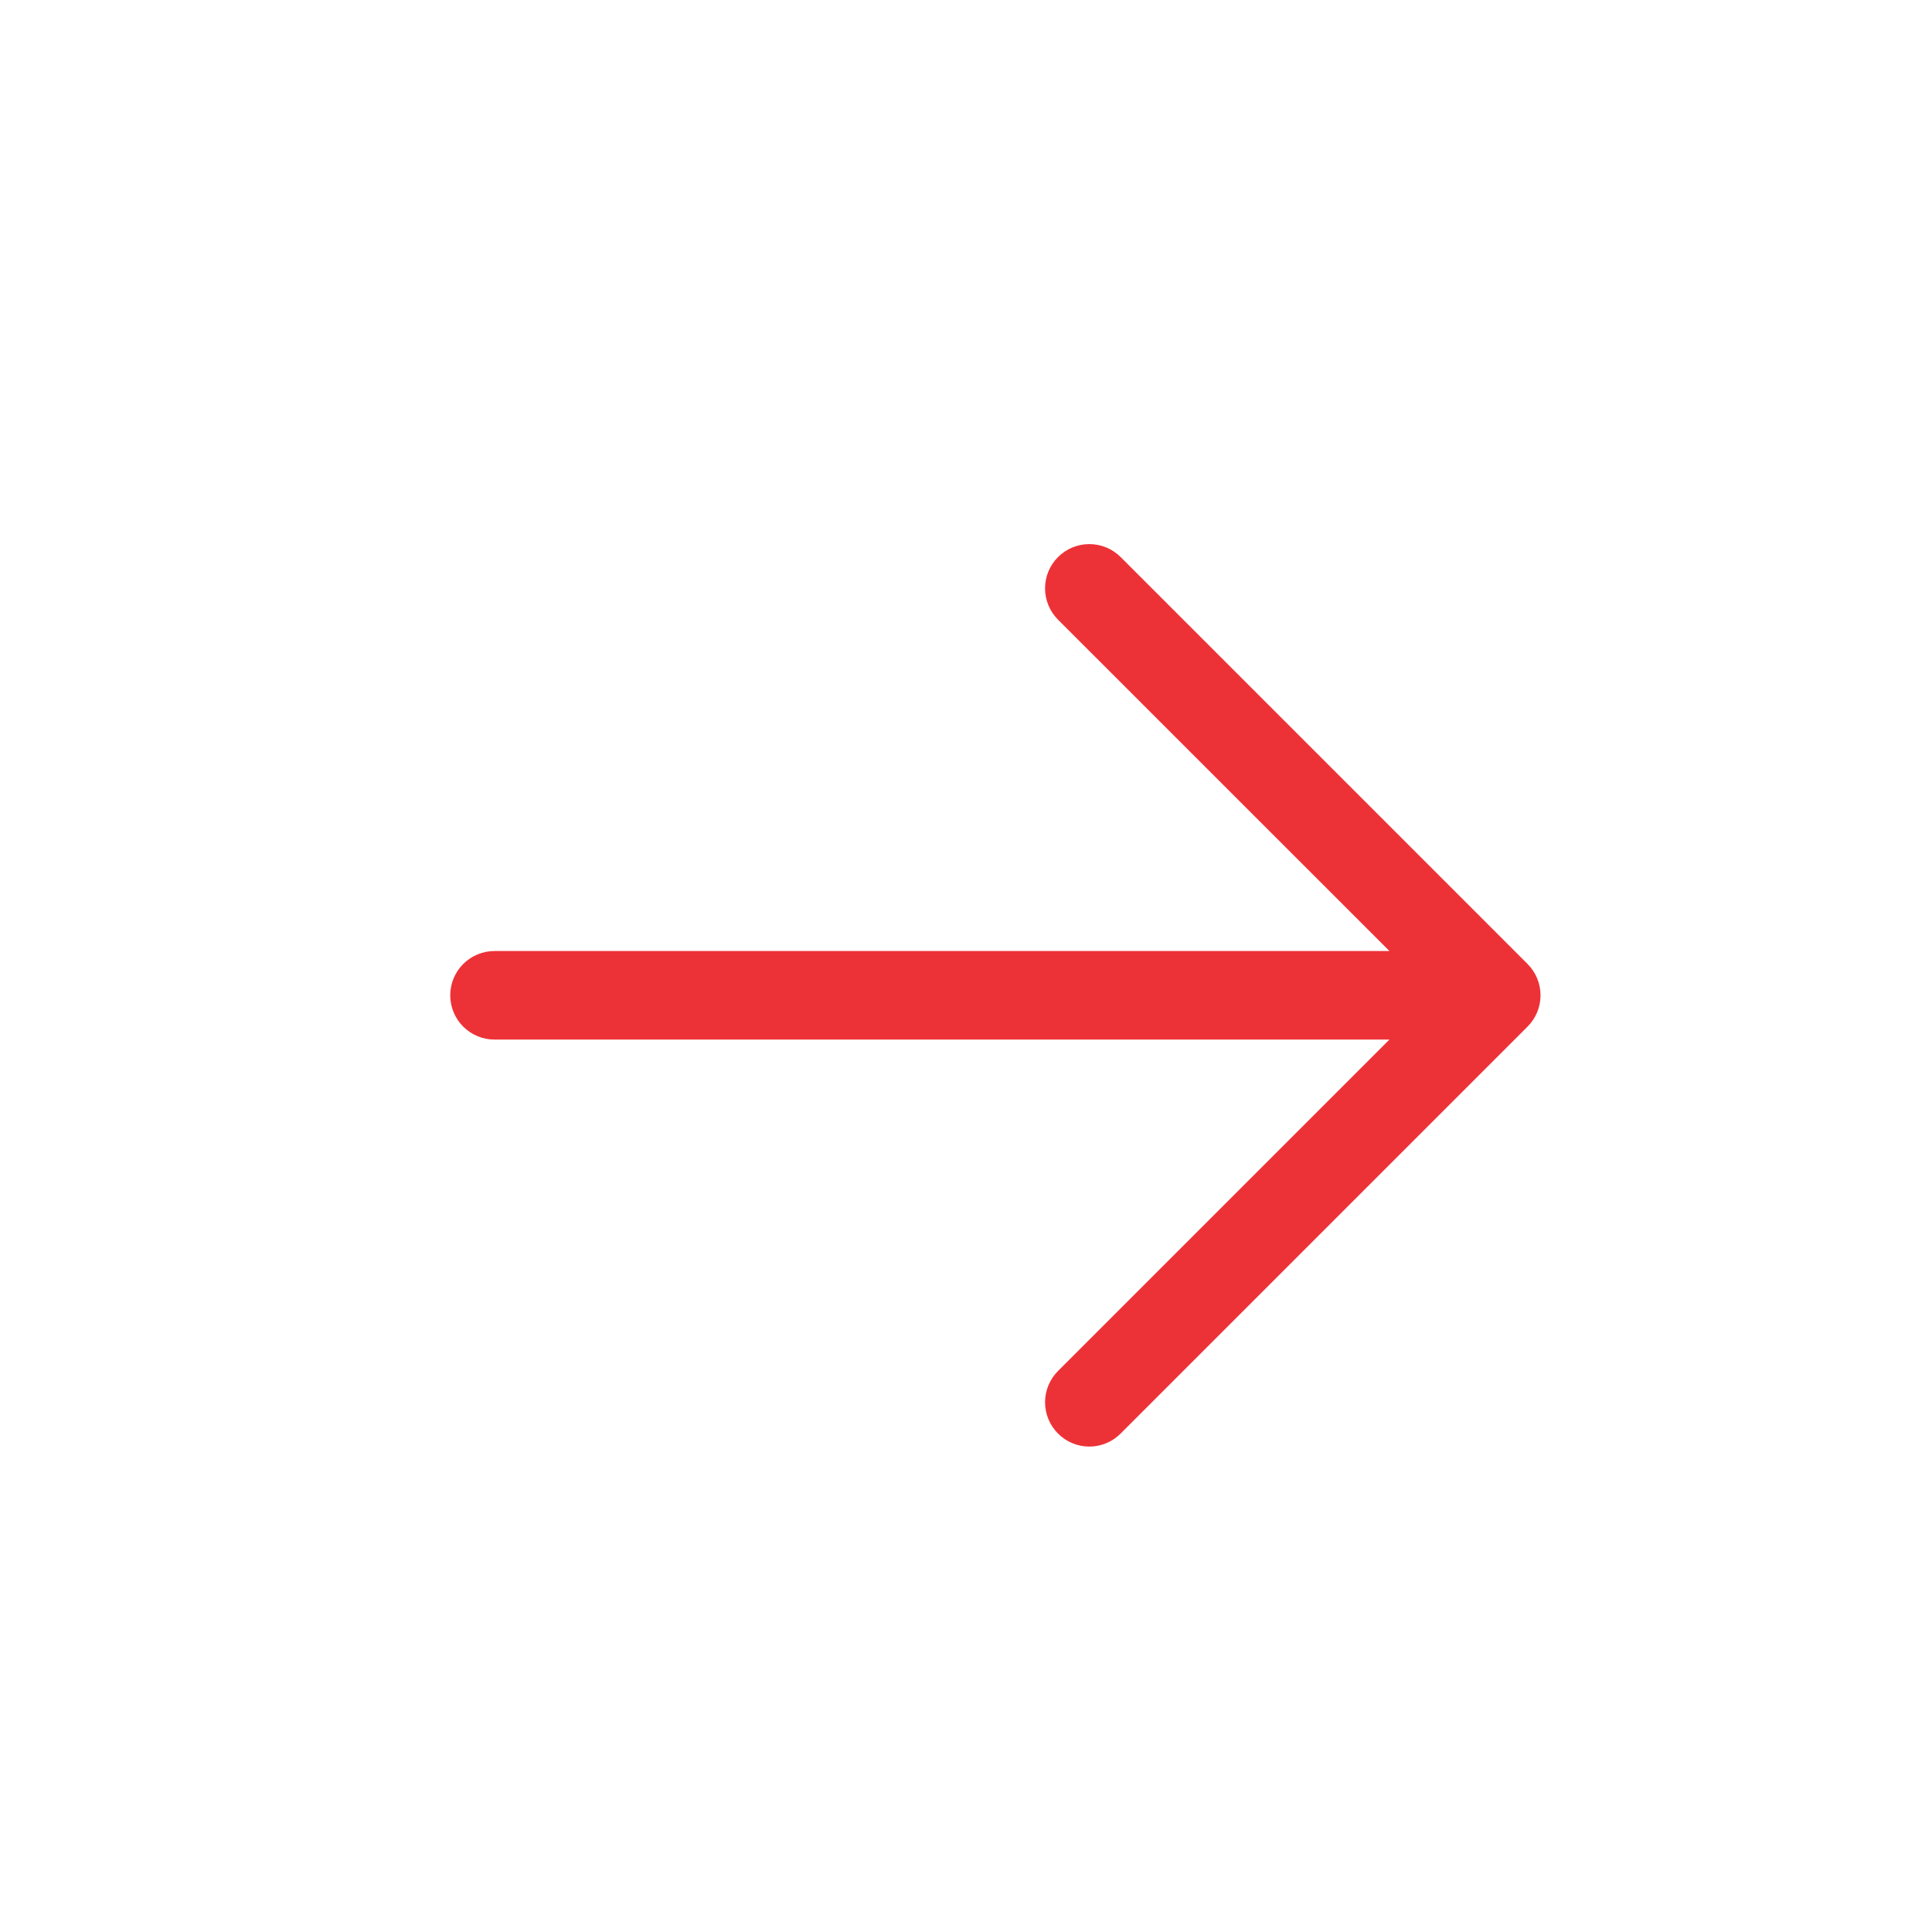 <svg width="24" height="24" viewBox="0 0 24 24" fill="none" xmlns="http://www.w3.org/2000/svg">
<g clip-path="url(#clip0_2198_11788)">
<path d="M18.976 12.753L13.921 17.808C13.818 17.912 13.678 17.97 13.532 17.97C13.386 17.97 13.246 17.912 13.143 17.808C13.04 17.705 12.982 17.565 12.982 17.419C12.982 17.274 13.04 17.134 13.143 17.031L17.26 12.914L6.143 12.914C5.997 12.914 5.858 12.856 5.754 12.753C5.651 12.65 5.593 12.51 5.593 12.364C5.593 12.218 5.651 12.078 5.754 11.975C5.858 11.872 5.997 11.814 6.143 11.814L17.26 11.814L13.143 7.698C13.04 7.594 12.982 7.455 12.982 7.309C12.982 7.163 13.04 7.023 13.143 6.92C13.246 6.817 13.386 6.759 13.532 6.759C13.678 6.759 13.818 6.817 13.921 6.92L18.976 11.975C19.079 12.078 19.137 12.218 19.137 12.364C19.137 12.51 19.079 12.65 18.976 12.753Z" fill="#ED3237"/>
</g>
<defs>
<clipPath id="clip0_2198_11788">
<rect width="24" height="24" fill="white"/>
</clipPath>
</defs>
</svg>
